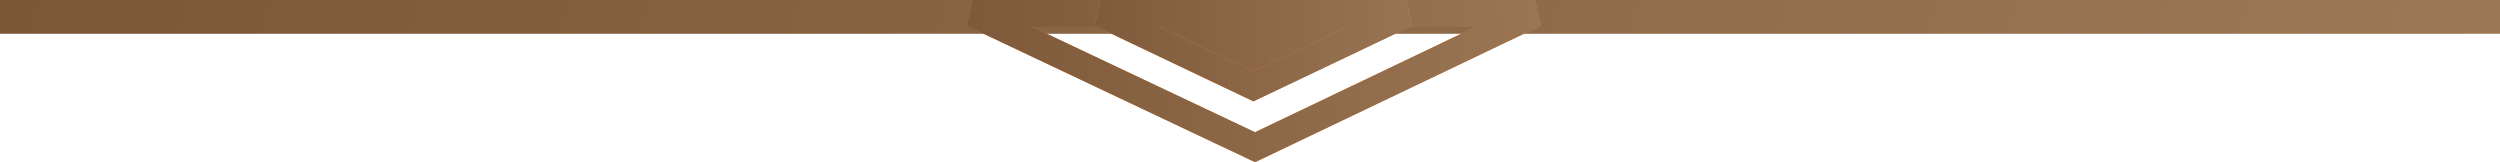 <svg width="370" height="24" fill="none" xmlns="http://www.w3.org/2000/svg"><path fill="url(#a)" d="M0 0h370v5H0z"/><path d="m143.907 2 41.838 19.786L227.172 2h-83.265Z" stroke="#F08237" stroke-width="4"/><path d="m143.907 2 41.838 19.786L227.172 2h-83.265Z" stroke="url(#b)" stroke-width="4"/><path d="M162.852 2 185.5 12.785 208.148 2h-45.296Z" fill="#F08237"/><path d="M162.852 2 185.5 12.785 208.148 2h-45.296Z" fill="url(#c)"/><path d="M162.852 2 185.5 12.785 208.148 2h-45.296Z" stroke="#F08237" stroke-width="4"/><path d="M162.852 2 185.5 12.785 208.148 2h-45.296Z" stroke="url(#d)" stroke-width="4"/><defs><linearGradient id="a" x1="0" y1="0" x2="335.31" y2="110.381" gradientUnits="userSpaceOnUse"><stop stop-color="#7B5737"/><stop offset="1" stop-color="#9D7857"/></linearGradient><linearGradient id="b" x1="135" y1="24" x2="236.414" y2="22.102" gradientUnits="userSpaceOnUse"><stop stop-color="#7B5737"/><stop offset="1" stop-color="#9D7857"/></linearGradient><linearGradient id="c" x1="154" y1="15" x2="217.258" y2="13.818" gradientUnits="userSpaceOnUse"><stop stop-color="#7B5737"/><stop offset="1" stop-color="#9D7857"/></linearGradient><linearGradient id="d" x1="154" y1="15" x2="217.258" y2="13.818" gradientUnits="userSpaceOnUse"><stop stop-color="#7B5737"/><stop offset="1" stop-color="#9D7857"/></linearGradient></defs></svg>